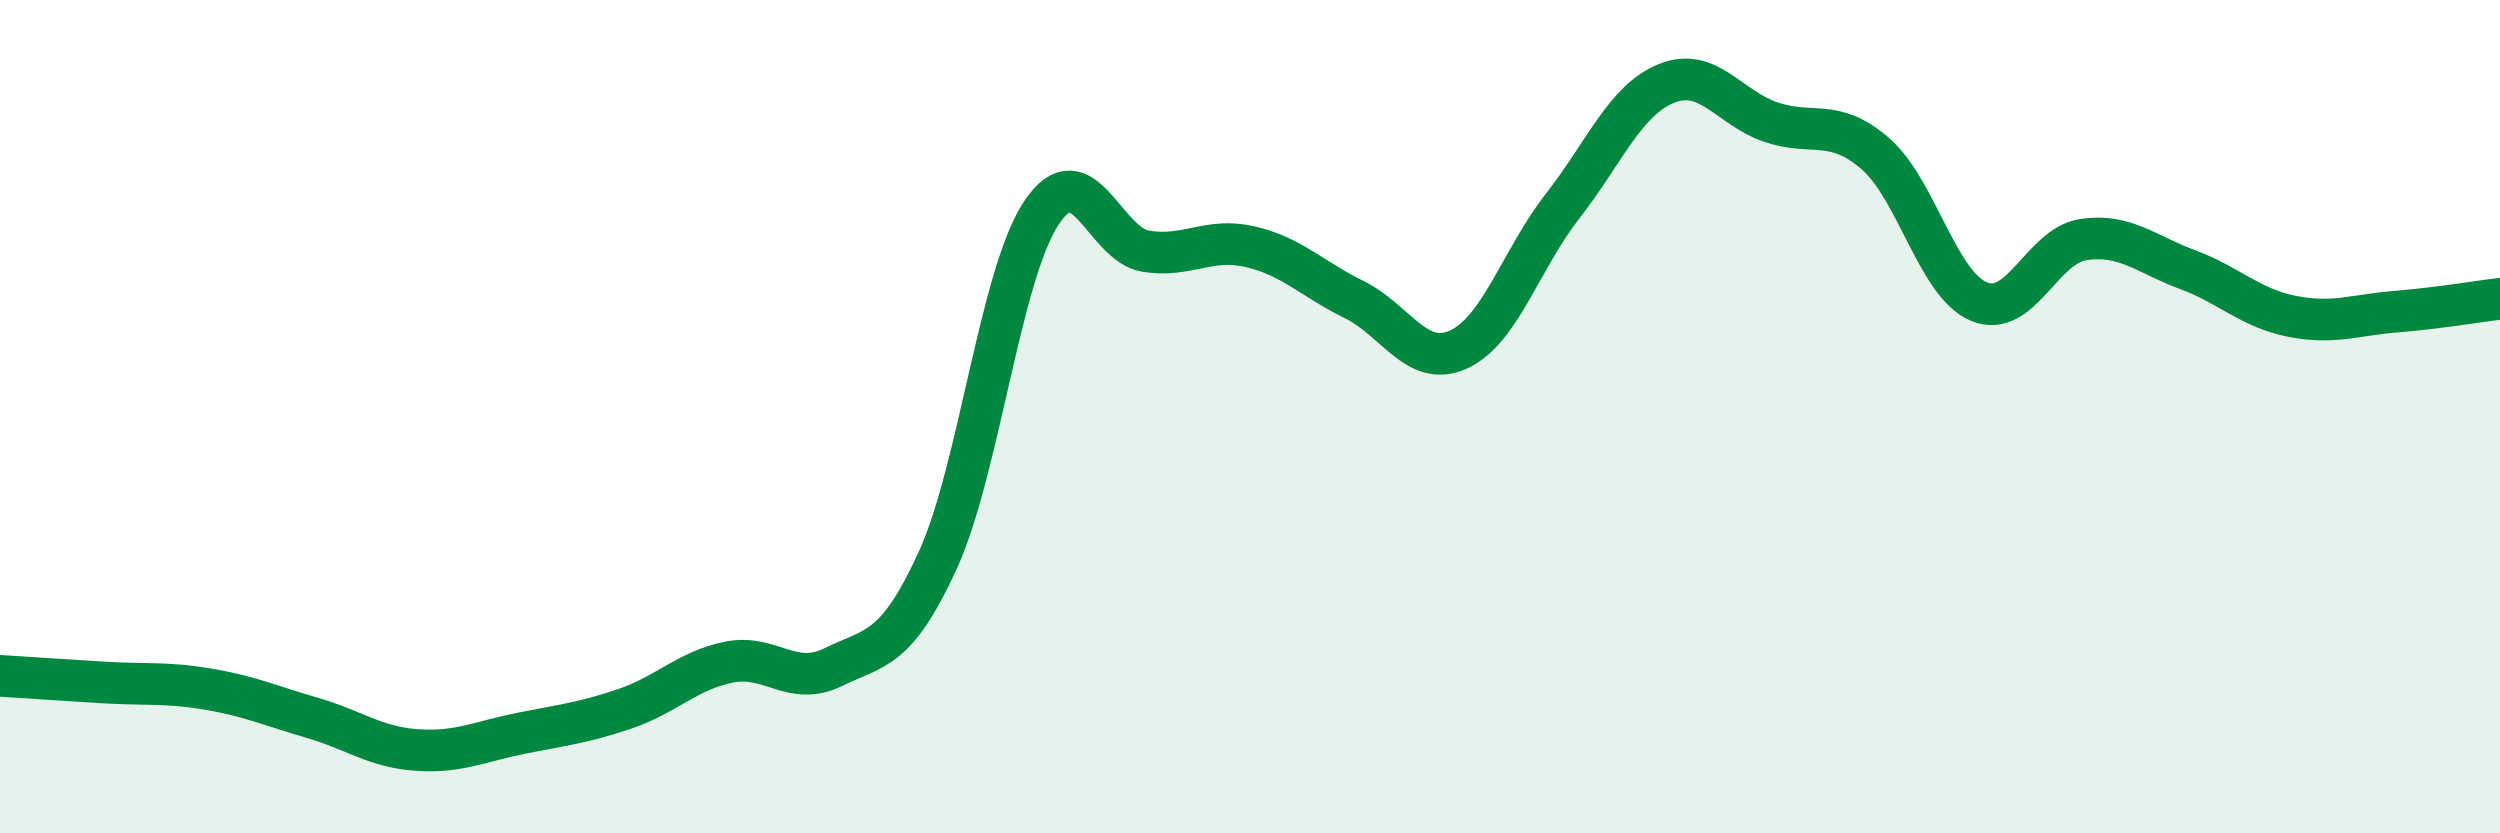 
    <svg width="60" height="20" viewBox="0 0 60 20" xmlns="http://www.w3.org/2000/svg">
      <path
        d="M 0,16.22 C 0.5,16.25 1.5,16.32 2.5,16.38 C 3.5,16.44 4,16.37 5,16.54 C 6,16.71 6.5,16.94 7.5,17.23 C 8.5,17.52 9,17.93 10,18 C 11,18.07 11.5,17.8 12.5,17.6 C 13.5,17.4 14,17.35 15,17.01 C 16,16.67 16.5,16.09 17.5,15.89 C 18.5,15.69 19,16.5 20,16.01 C 21,15.52 21.5,15.64 22.5,13.46 C 23.5,11.28 24,6.59 25,5.1 C 26,3.61 26.5,5.87 27.5,6.03 C 28.5,6.19 29,5.69 30,5.92 C 31,6.15 31.5,6.7 32.5,7.19 C 33.5,7.68 34,8.84 35,8.39 C 36,7.94 36.5,6.23 37.5,4.95 C 38.5,3.67 39,2.4 40,2 C 41,1.6 41.5,2.59 42.5,2.93 C 43.5,3.27 44,2.82 45,3.68 C 46,4.54 46.5,6.83 47.5,7.24 C 48.5,7.65 49,5.9 50,5.75 C 51,5.6 51.5,6.1 52.5,6.47 C 53.5,6.84 54,7.39 55,7.59 C 56,7.79 56.5,7.56 57.5,7.48 C 58.5,7.4 59.5,7.23 60,7.17L60 20L0 20Z"
        fill="#008740"
        opacity="0.1"
        stroke-linecap="round"
        stroke-linejoin="round"
      />
      <path
        d="M 0,16.22 C 0.5,16.25 1.5,16.32 2.5,16.38 C 3.5,16.44 4,16.37 5,16.54 C 6,16.71 6.5,16.94 7.5,17.23 C 8.5,17.52 9,17.93 10,18 C 11,18.07 11.5,17.8 12.5,17.6 C 13.5,17.4 14,17.35 15,17.01 C 16,16.67 16.5,16.09 17.5,15.89 C 18.5,15.69 19,16.5 20,16.01 C 21,15.52 21.5,15.64 22.5,13.46 C 23.5,11.28 24,6.59 25,5.1 C 26,3.61 26.5,5.87 27.5,6.03 C 28.5,6.19 29,5.69 30,5.92 C 31,6.15 31.5,6.7 32.5,7.19 C 33.5,7.68 34,8.84 35,8.39 C 36,7.94 36.5,6.23 37.5,4.95 C 38.5,3.67 39,2.4 40,2 C 41,1.6 41.5,2.59 42.5,2.93 C 43.5,3.27 44,2.82 45,3.68 C 46,4.54 46.5,6.83 47.5,7.24 C 48.5,7.65 49,5.9 50,5.75 C 51,5.6 51.5,6.1 52.5,6.47 C 53.5,6.84 54,7.39 55,7.59 C 56,7.79 56.5,7.56 57.5,7.48 C 58.5,7.4 59.5,7.23 60,7.17"
        stroke="#008740"
        stroke-width="1"
        fill="none"
        stroke-linecap="round"
        stroke-linejoin="round"
      />
    </svg>
  